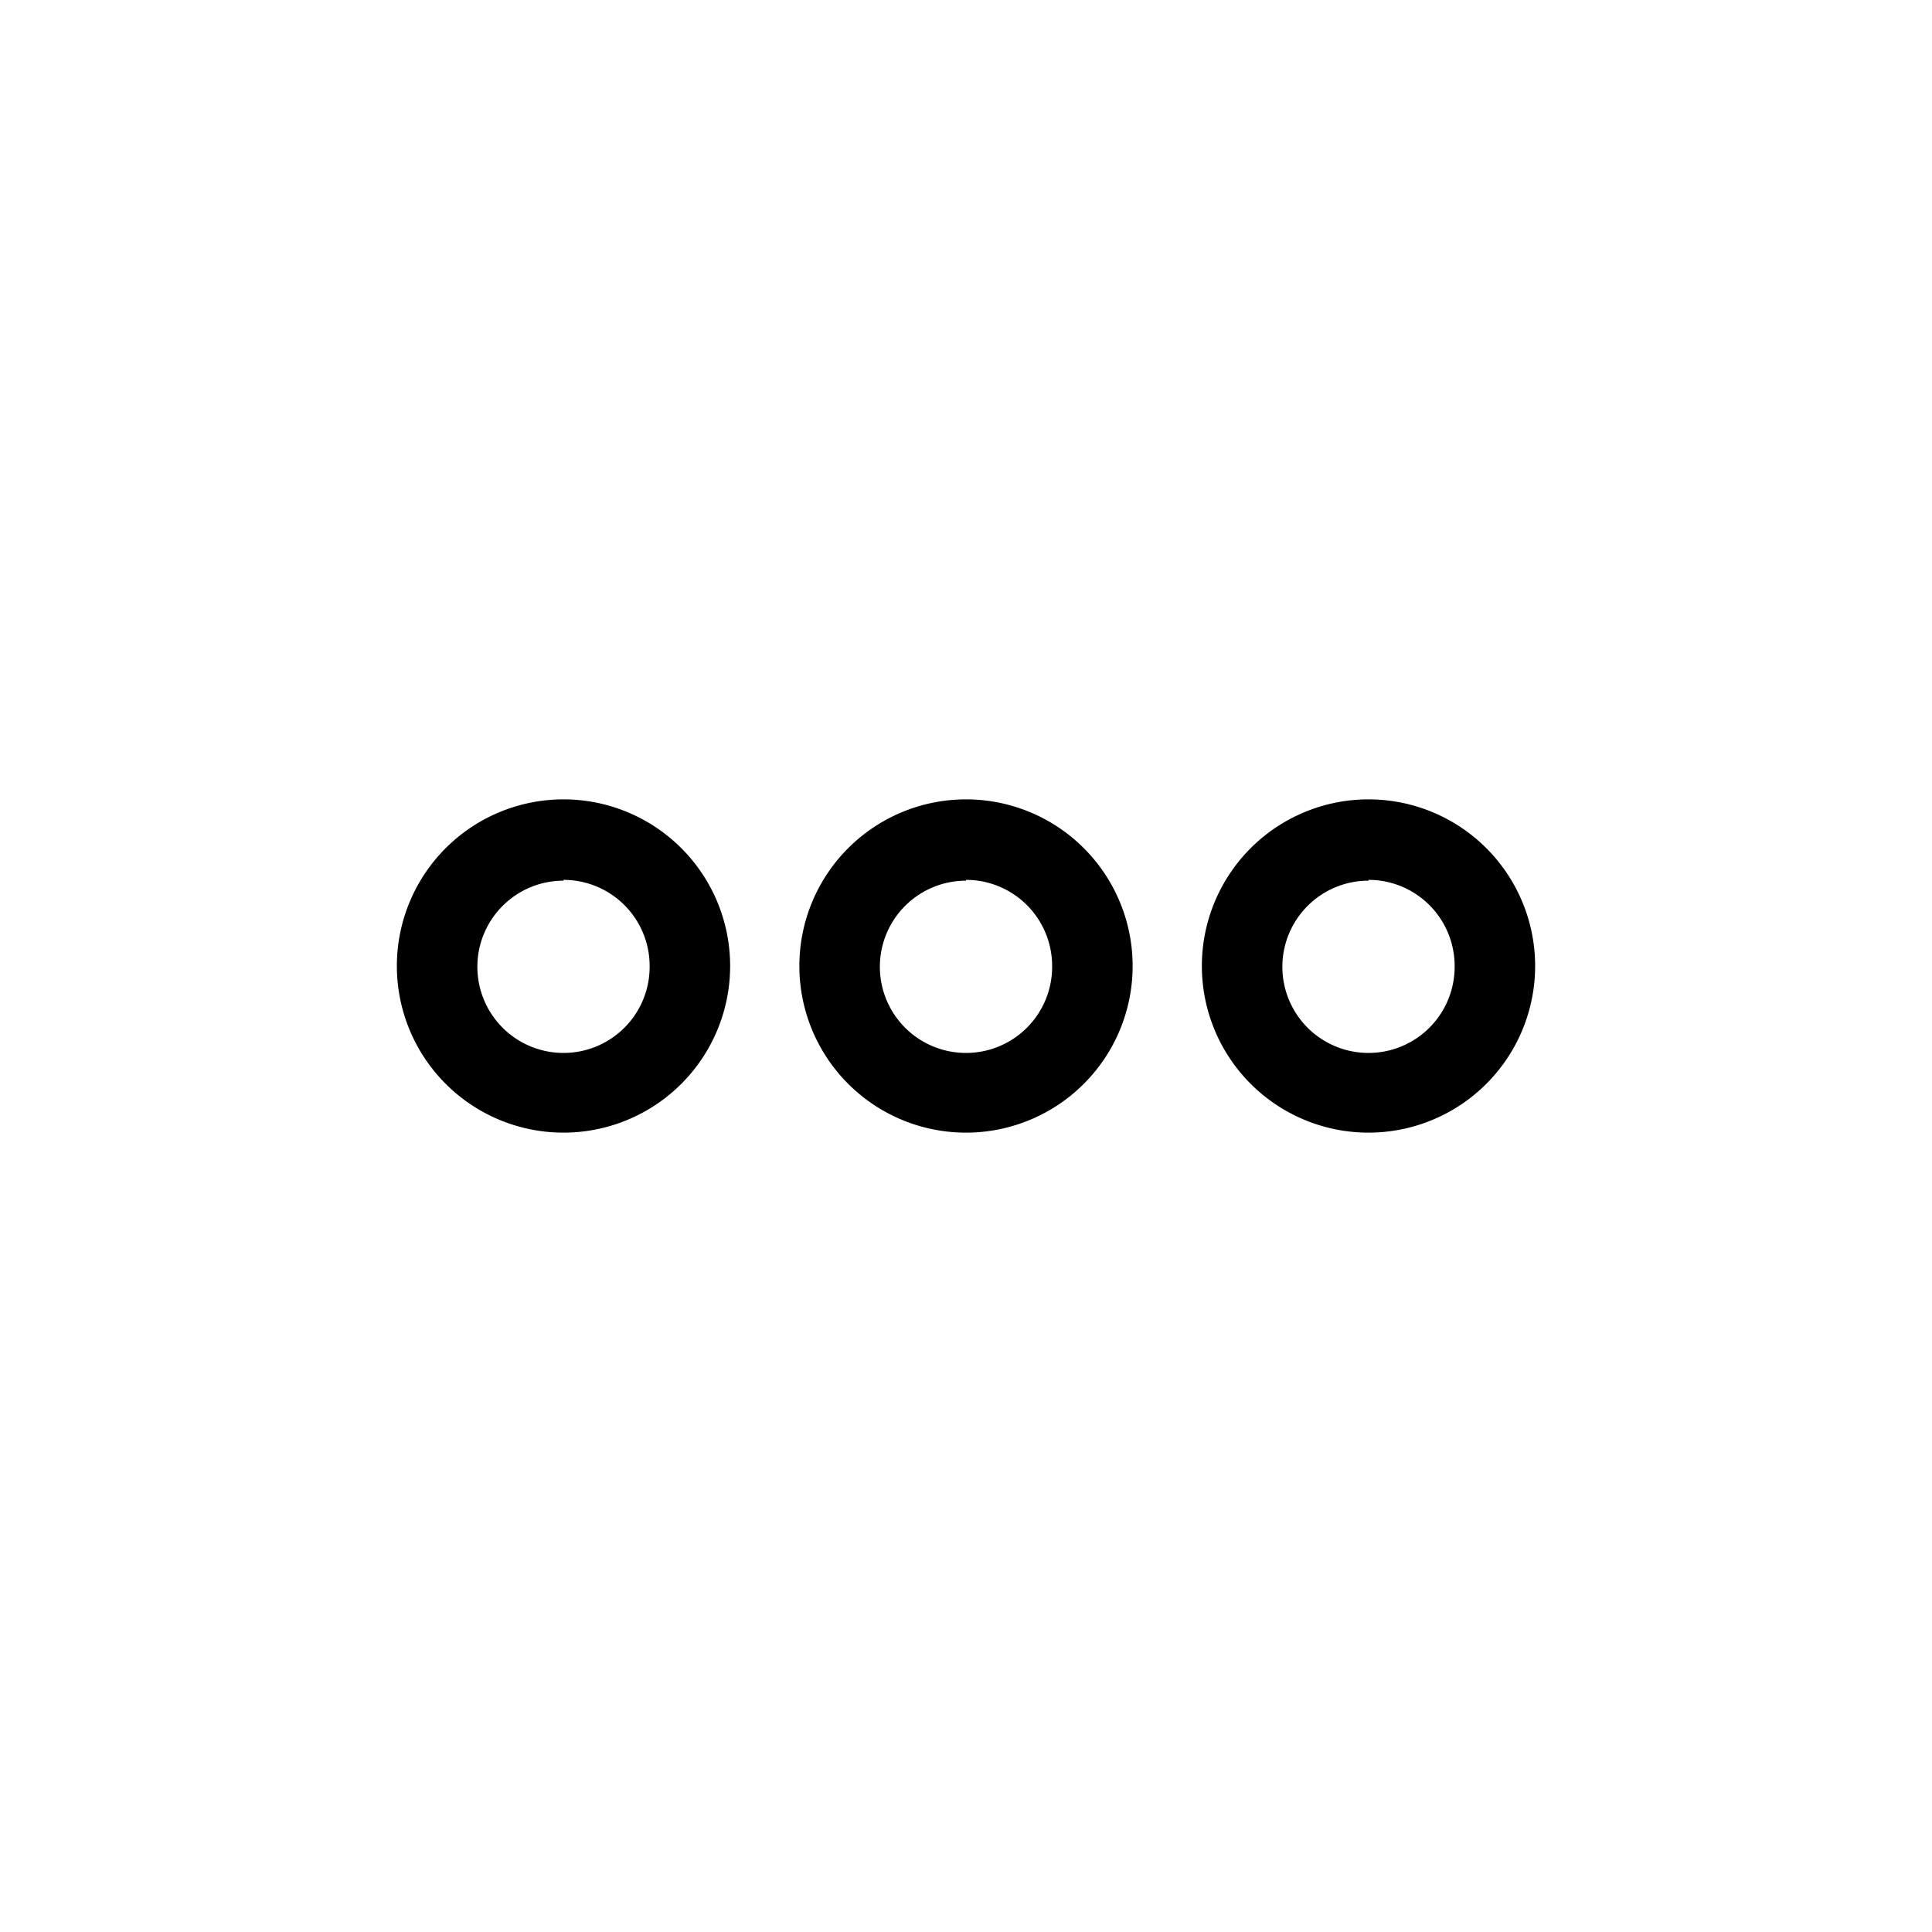 <svg width="24" height="24" viewBox="0 0 24 24" xmlns="http://www.w3.org/2000/svg">
  <title>more</title>
  <path d="M12 14.07A2.07 2.07 0 1 1 14.07 12 2.07 2.07 0 0 1 12 14.07zm0-3.13A1.07 1.07 0 1 0 13.07 12 1.07 1.07 0 0 0 12 10.93zM7 14.07A2.07 2.07 0 1 1 9.07 12 2.07 2.07 0 0 1 7 14.07zm0-3.13A1.07 1.07 0 1 0 8.07 12 1.07 1.07 0 0 0 7 10.93zM17 14.07A2.07 2.07 0 1 1 19.07 12 2.07 2.07 0 0 1 17 14.07zm0-3.13A1.07 1.07 0 1 0 18.07 12 1.07 1.07 0 0 0 17 10.93z" fill="#000" fill-rule="evenodd"/>
</svg>
